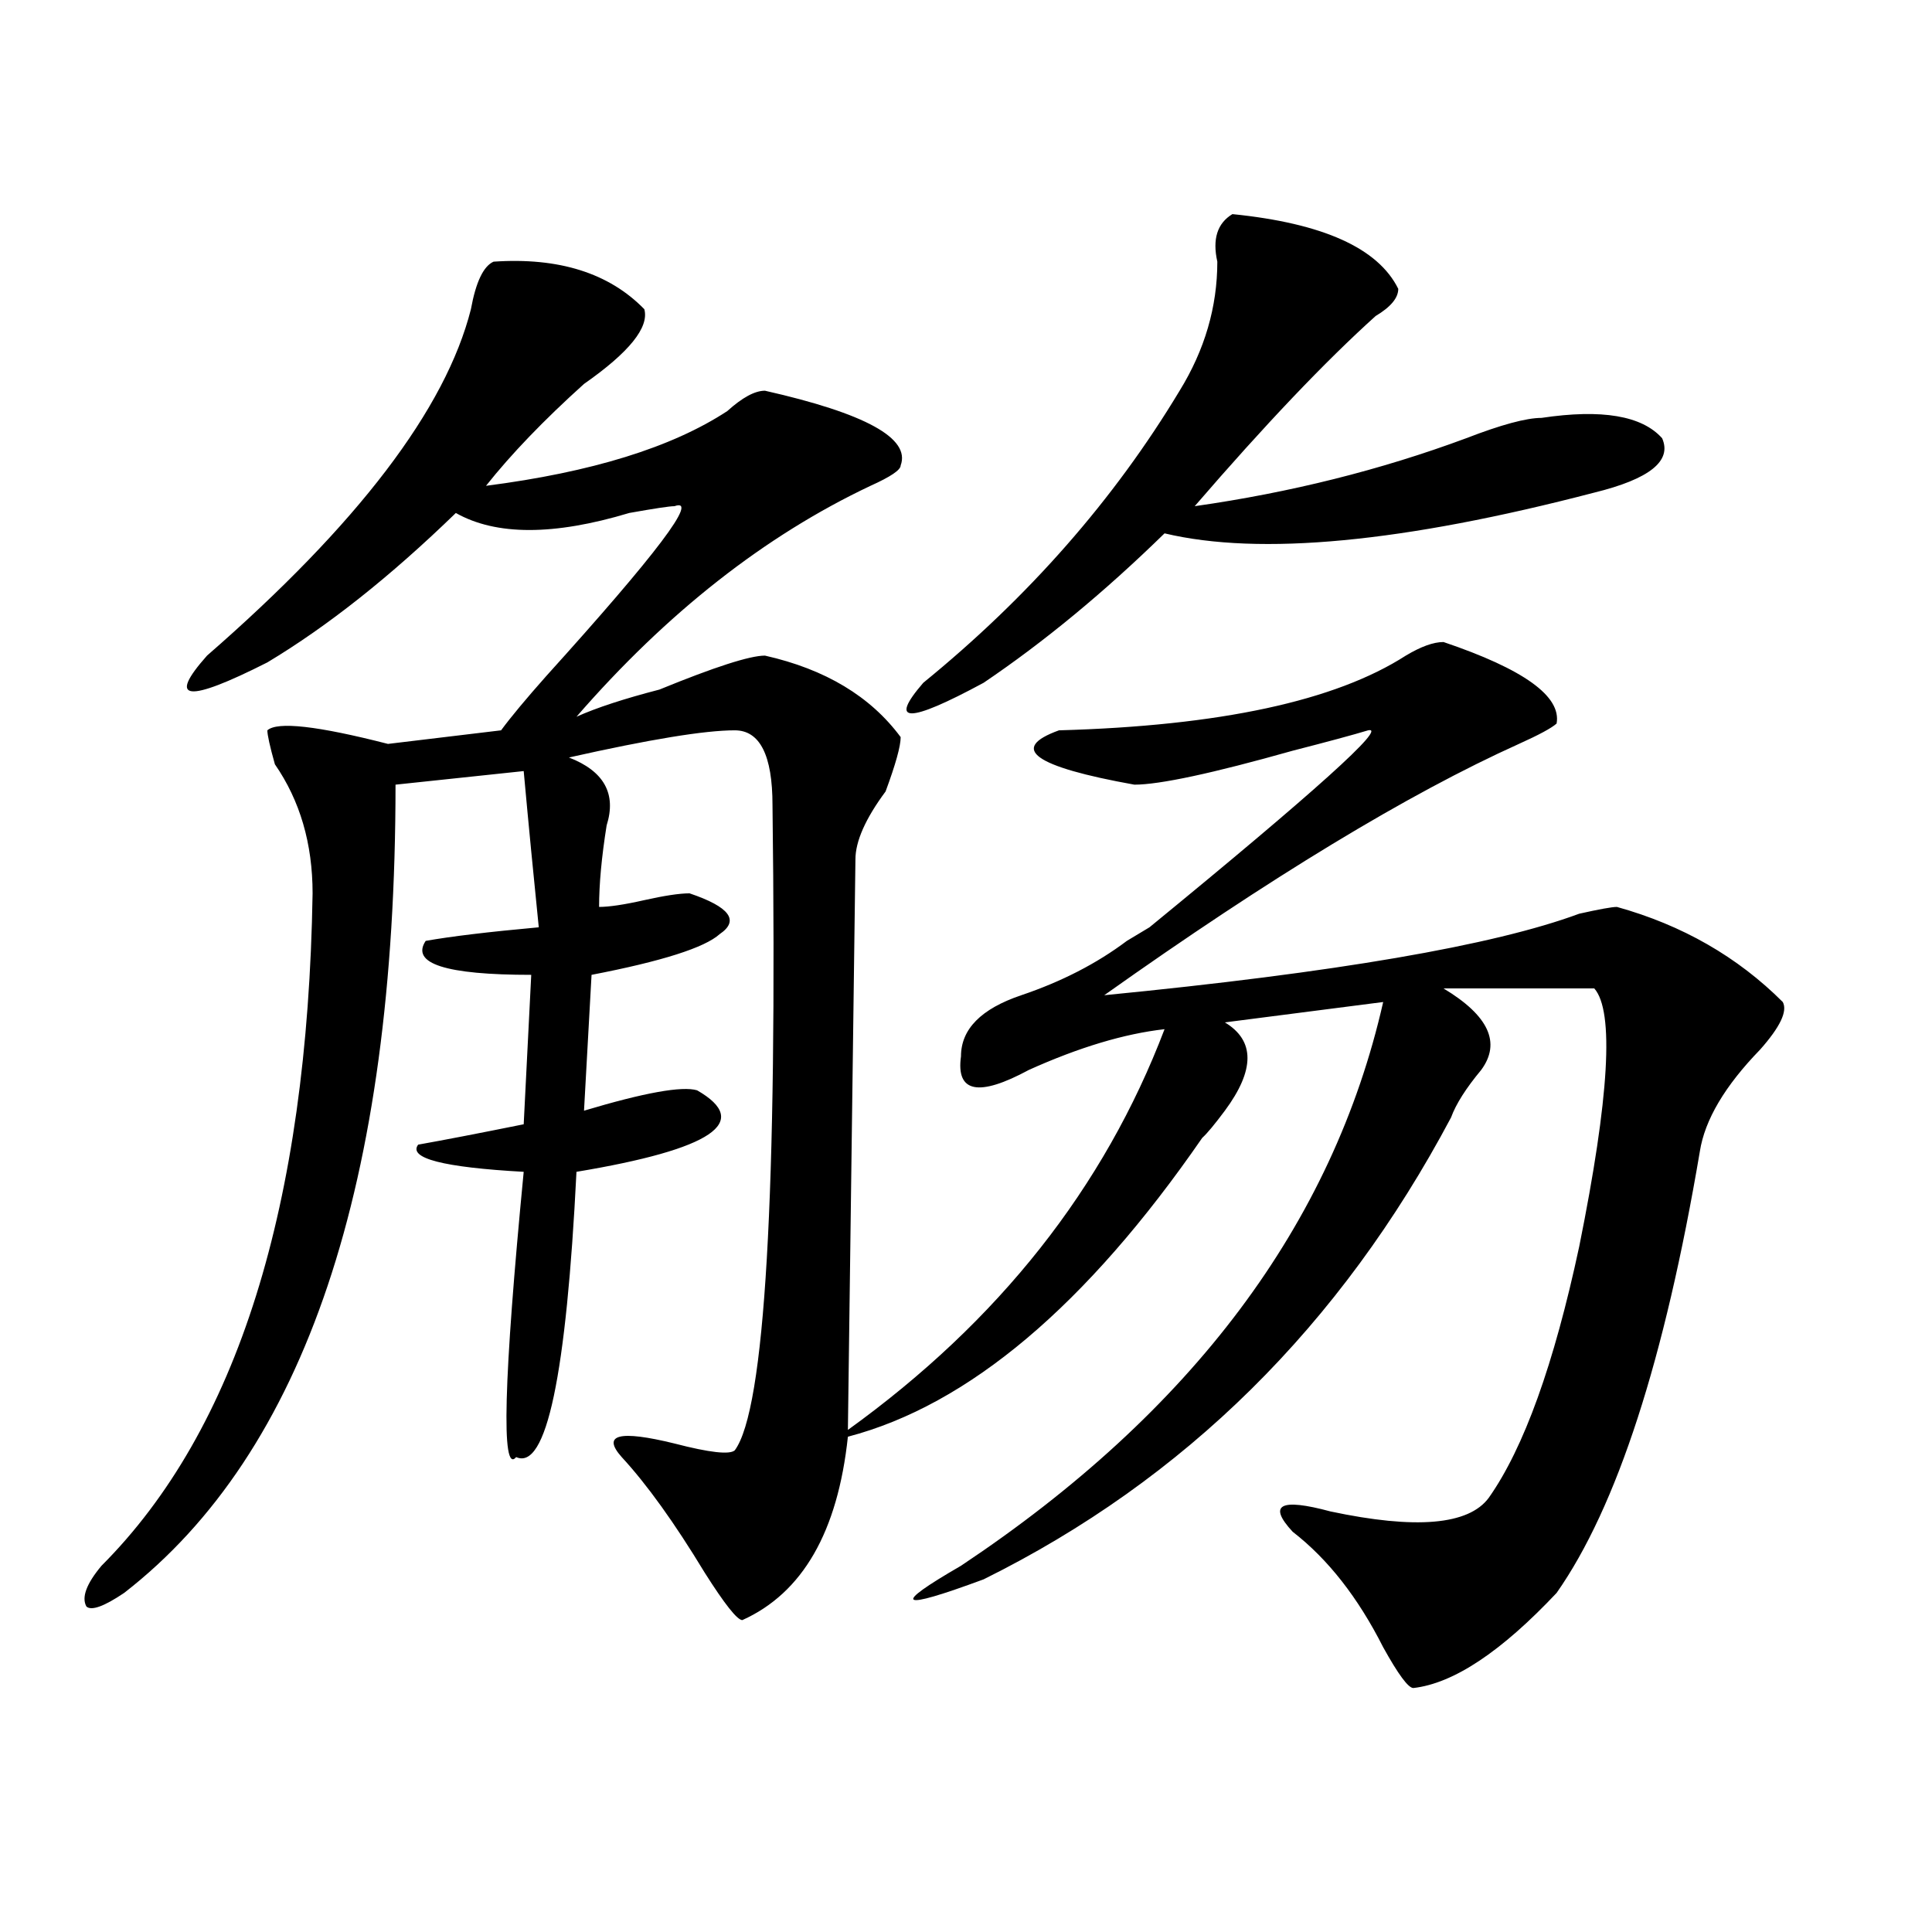 <?xml version="1.0" encoding="utf-8"?>
<!-- Generator: Adobe Illustrator 16.0.0, SVG Export Plug-In . SVG Version: 6.00 Build 0)  -->
<!DOCTYPE svg PUBLIC "-//W3C//DTD SVG 1.1//EN" "http://www.w3.org/Graphics/SVG/1.1/DTD/svg11.dtd">
<svg version="1.1" id="图层_1" xmlns="http://www.w3.org/2000/svg" xmlns:xlink="http://www.w3.org/1999/xlink" x="0px" y="0px"
	 width="1000px" height="1000px" viewBox="0 0 1000 1000" enable-background="new 0 0 1000 1000" xml:space="preserve">
<path d="M255.457,135.438c33.779-2.308,59.815,5.878,78.047,24.609c2.561,9.394-7.805,22.302-31.219,38.672
	c-20.854,18.786-37.743,36.364-50.73,52.734c54.633-7.031,96.217-19.886,124.875-38.672c7.805-7.031,14.268-10.547,19.512-10.547
	c52.011,11.755,75.425,24.609,70.242,38.672c0,2.362-5.244,5.878-15.609,10.547c-54.633,25.817-105.363,65.644-152.191,119.531
	c10.365-4.669,24.694-9.339,42.926-14.063c28.597-11.7,46.828-17.578,54.633-17.578c31.219,7.031,54.633,21.094,70.242,42.188
	c0,4.724-2.622,14.063-7.805,28.125c-10.427,14.063-15.609,25.817-15.609,35.156l-3.902,295.313
	c78.047-56.25,132.68-125.354,163.898-207.422c-20.854,2.362-44.268,9.394-70.242,21.094c-26.036,14.063-37.743,11.755-35.121-7.031
	c0-14.063,10.365-24.609,31.219-31.641c20.792-7.031,39.023-16.37,54.633-28.125l11.707-7.031
	c85.852-70.313,123.533-104.261,113.168-101.953c-7.805,2.362-20.854,5.878-39.023,10.547
	c-41.646,11.755-68.962,17.578-81.949,17.578c-52.072-9.339-65.06-18.731-39.023-28.125c83.229-2.308,143.045-15.216,179.508-38.672
	c7.805-4.669,14.268-7.031,19.512-7.031c41.584,14.063,61.096,28.125,58.535,42.188c-2.622,2.362-9.146,5.878-19.512,10.547
	c-57.255,25.817-128.777,69.159-214.629,130.078c119.631-11.7,201.58-25.763,245.848-42.188c10.365-2.308,16.89-3.516,19.512-3.516
	c33.779,9.394,62.438,25.817,85.852,49.219c2.561,4.724-1.342,12.909-11.707,24.609c-18.231,18.786-28.658,36.364-31.219,52.734
	c-18.231,107.831-42.926,184.021-74.145,228.516c-28.658,30.432-53.353,46.856-74.145,49.219c-2.622,0-7.805-7.031-15.609-21.094
	c-13.049-25.818-28.658-45.703-46.828-59.766c-13.049-14.063-6.524-17.578,19.512-10.547c44.206,9.394,71.522,7.031,81.949-7.031
	c18.17-25.763,33.779-69.104,46.828-130.078c15.609-77.344,18.17-121.839,7.805-133.594c-28.658,0-54.633,0-78.047,0
	c23.414,14.063,29.877,28.125,19.512,42.188c-7.805,9.394-13.049,17.578-15.609,24.609
	C693.8,686.237,613.131,765.942,509.109,817.469c-44.268,16.369-48.17,14.063-11.707-7.031
	c119.631-79.651,192.495-176.935,218.531-291.797l-81.949,10.547c15.609,9.394,15.609,24.609,0,45.703
	c-5.244,7.031-9.146,11.755-11.707,14.063C562.4,675.69,501.305,727.271,438.867,743.641c-5.244,49.219-23.414,80.859-54.633,94.922
	c-2.622,0-9.146-8.24-19.512-24.609c-15.609-25.763-29.938-45.703-42.926-59.766c-10.427-11.7-1.342-14.063,27.316-7.031
	c18.17,4.724,28.597,5.878,31.219,3.516c15.609-21.094,22.072-132.386,19.512-333.984c0-25.763-6.524-38.672-19.512-38.672
	c-15.609,0-44.268,4.724-85.852,14.063c18.17,7.031,24.694,18.786,19.512,35.156c-2.622,16.425-3.902,30.487-3.902,42.188
	c5.183,0,12.987-1.153,23.414-3.516c10.365-2.308,18.17-3.516,23.414-3.516c20.792,7.031,25.975,14.063,15.609,21.094
	c-7.805,7.031-29.938,14.063-66.34,21.094l-3.902,70.313c31.219-9.339,50.73-12.854,58.535-10.547
	c28.597,16.425,7.805,30.487-62.438,42.188C293.139,712,282.773,761.219,267.164,754.188c-7.805,9.394-6.524-39.825,3.902-147.656
	c-41.646-2.308-59.877-7.031-54.633-14.063c12.987-2.308,31.219-5.823,54.633-10.547l3.902-77.344
	c-44.268,0-62.438-5.823-54.633-17.578c12.987-2.308,32.499-4.669,58.535-7.031c-2.622-25.763-5.244-52.734-7.805-80.859
	l-66.34,7.031c0,206.269-46.828,345.739-140.484,418.359c-10.427,7.031-16.951,9.338-19.512,7.031
	c-2.622-4.725,0-11.756,7.805-21.094c70.242-70.313,106.644-186.328,109.266-348.047c0-25.763-6.524-48.011-19.512-66.797
	c-2.622-9.339-3.902-15.216-3.902-17.578c5.183-4.669,25.975-2.308,62.438,7.031l58.535-7.031
	c5.183-7.031,12.987-16.37,23.414-28.125c57.193-63.281,79.327-92.56,66.34-87.891c-2.622,0-10.427,1.208-23.414,3.516
	c-39.023,11.755-68.962,11.755-89.754,0c-33.841,32.849-66.34,58.612-97.559,77.344c-41.646,21.094-52.072,19.94-31.219-3.516
	c78.047-67.95,123.533-127.716,136.582-179.297C246.311,145.984,250.213,137.8,255.457,135.438z M637.887,110.828
	c46.828,4.724,75.425,17.578,85.852,38.672c0,4.724-3.902,9.394-11.707,14.063c-26.036,23.456-57.255,56.25-93.656,98.438
	c49.389-7.031,96.217-18.731,140.484-35.156c18.17-7.031,31.219-10.547,39.023-10.547c31.219-4.669,52.011-1.153,62.438,10.547
	c5.183,11.755-6.524,21.094-35.121,28.125c-98.9,25.817-173.045,32.849-222.434,21.094c-31.219,30.487-62.438,56.25-93.656,77.344
	c-39.023,21.094-49.45,21.094-31.219,0c54.633-44.495,98.839-94.922,132.68-151.172c12.987-21.094,19.512-43.341,19.512-66.797
	C627.46,123.737,630.082,115.552,637.887,110.828z"/>
</svg>
